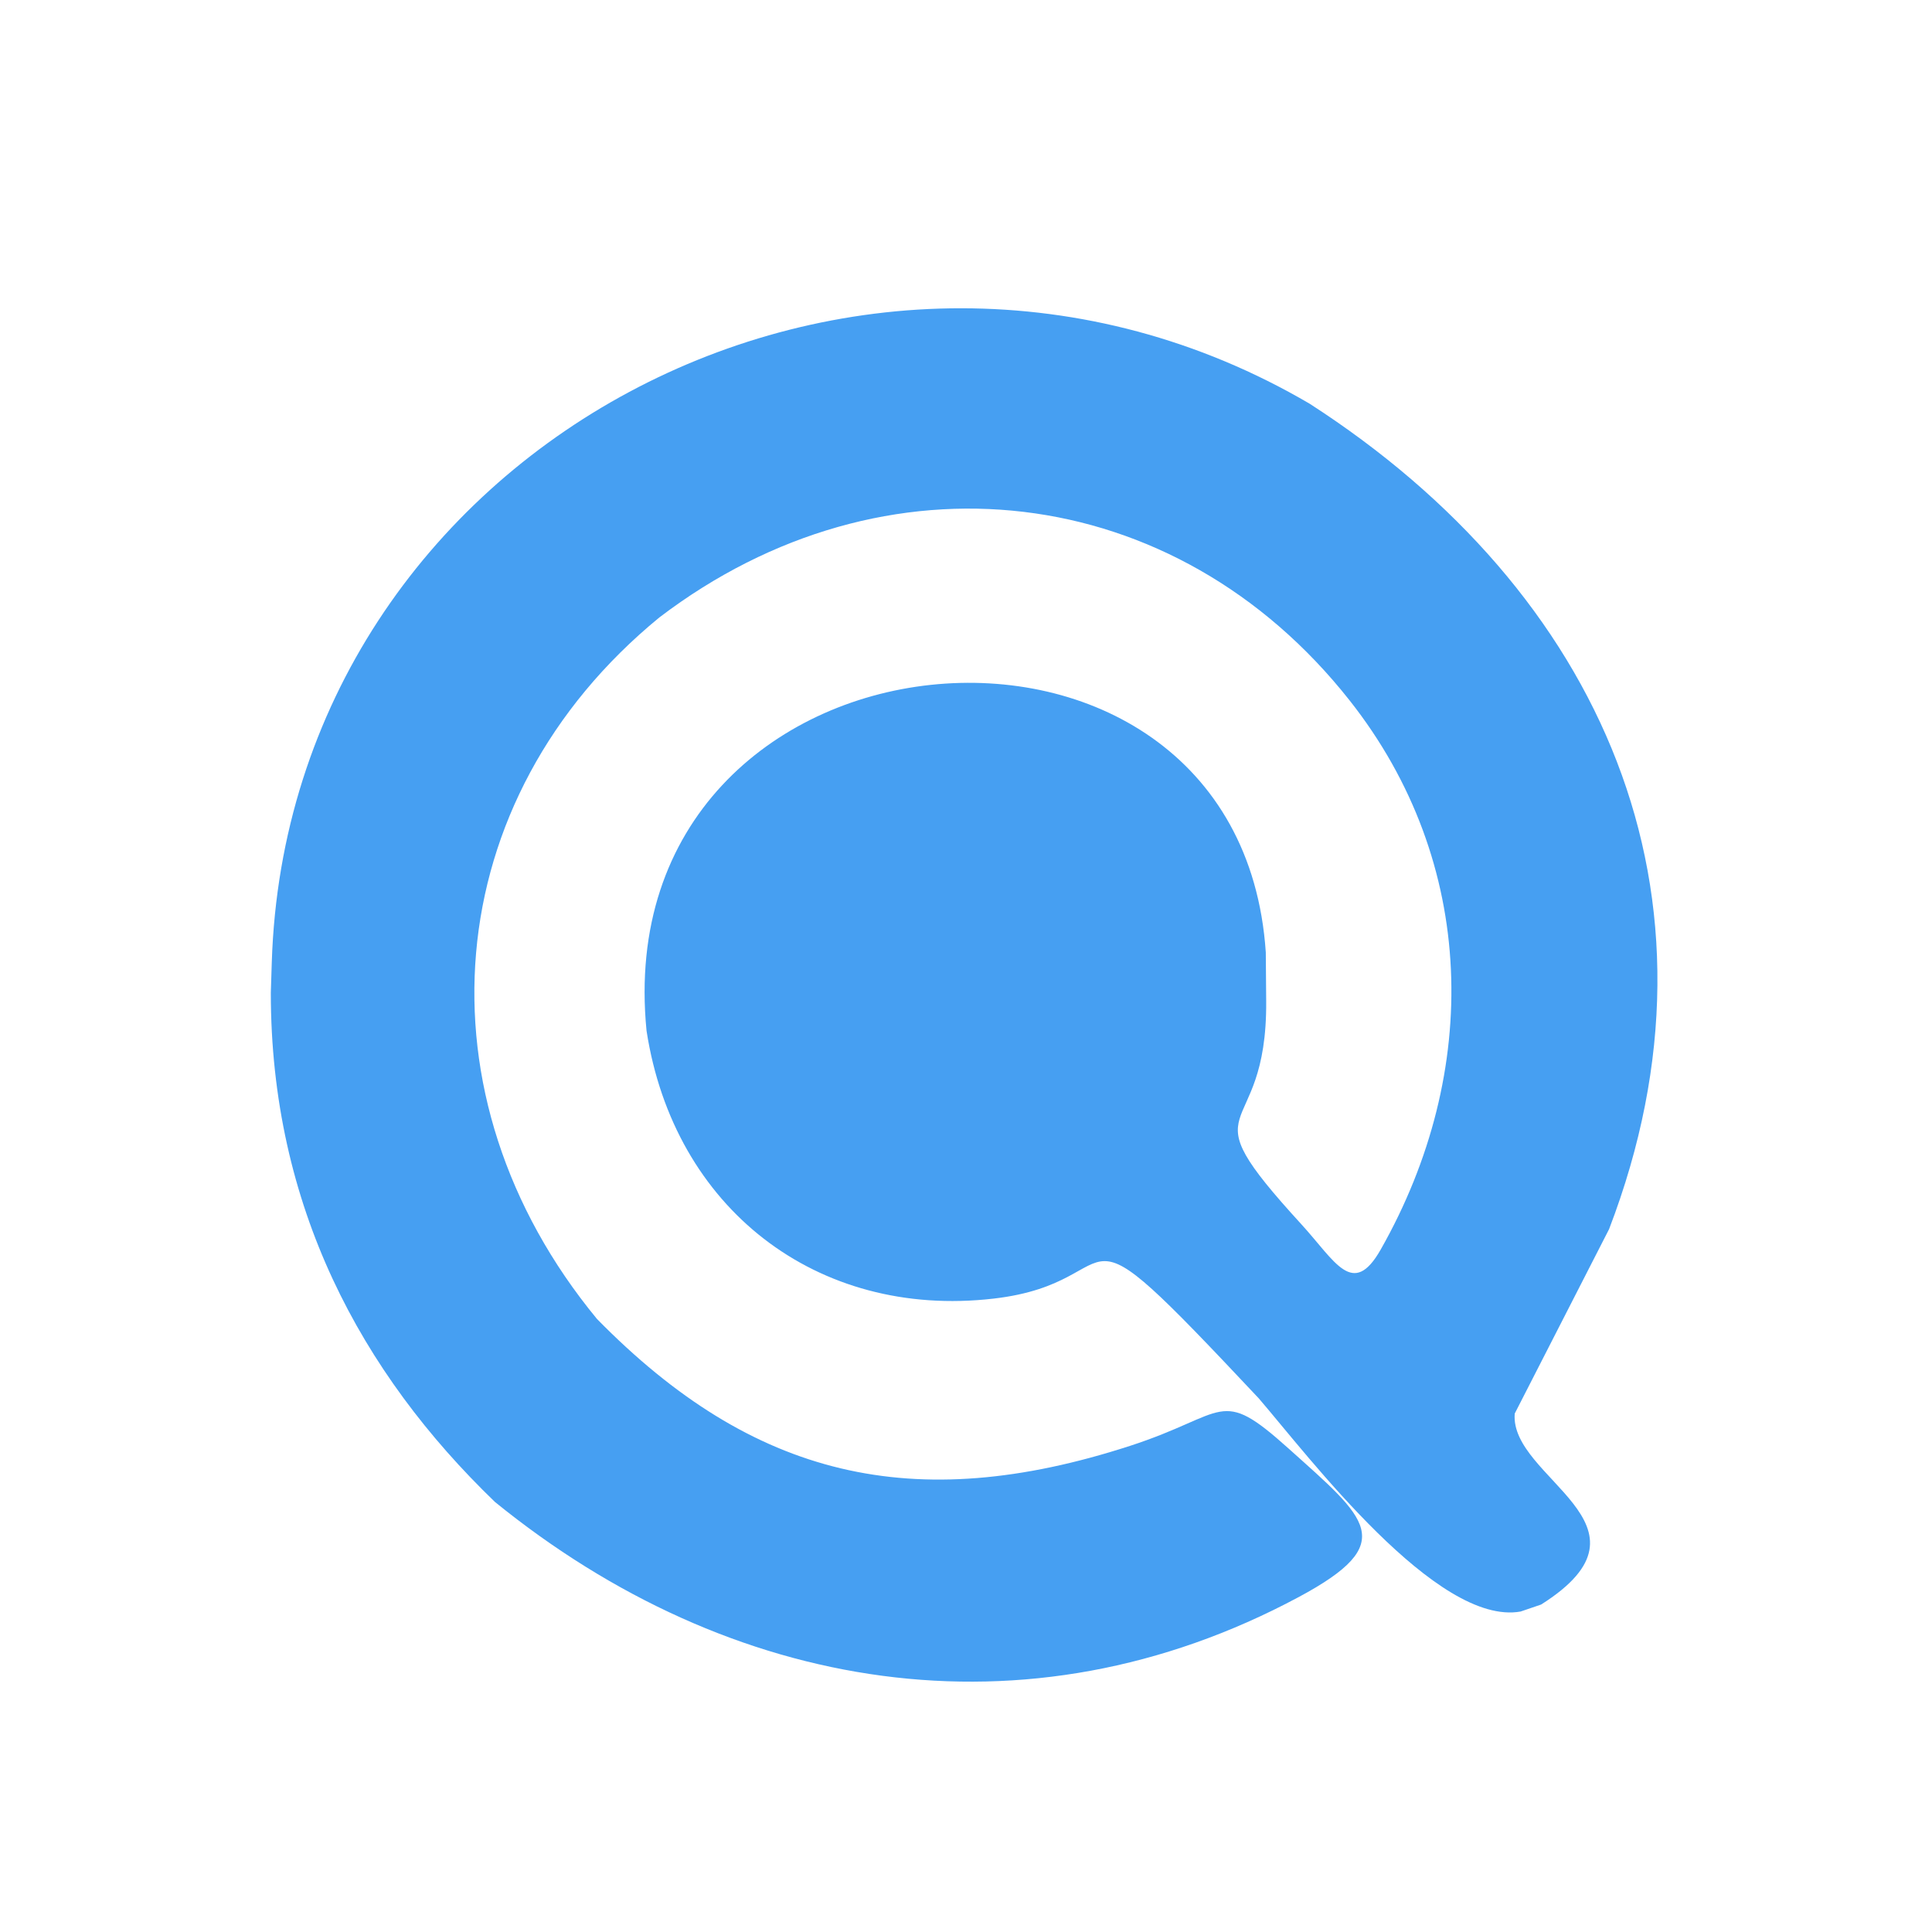 <?xml version="1.0" encoding="UTF-8"?>
<!-- Generated by Pixelmator Pro 3.6.12 -->
<svg width="40" height="40" viewBox="0 0 40 40" xmlns="http://www.w3.org/2000/svg">
    <path id="Path" fill="#469ff2" stroke="none" d="M 5.607 20.555 C 5.607 24.974 7.475 28.424 10.247 31.096 C 15.102 35.04 21.236 36.094 26.887 33.066 C 28.992 31.938 28.3 31.446 26.675 29.987 C 25.232 28.692 25.427 29.276 23.393 29.936 C 18.911 31.389 15.59 30.598 12.36 27.308 C 8.556 22.694 9.059 16.545 13.652 12.783 C 18.317 9.23 24.339 9.936 27.942 14.501 C 30.591 17.857 30.67 22.195 28.588 25.867 C 28.008 26.891 27.644 26.113 26.944 25.348 C 24.478 22.654 26.239 23.763 26.215 20.727 L 26.207 19.719 C 25.655 11.483 12.527 12.643 13.386 21.341 C 13.951 25.013 16.91 27.307 20.565 26.887 C 23.59 26.541 21.854 24.474 26.06 28.95 C 27.102 30.162 29.751 33.675 31.483 33.365 L 31.908 33.22 C 34.515 31.569 31.248 30.611 31.361 29.266 L 33.314 25.449 C 35.97 18.523 33.152 12.25 27.114 8.358 C 17.877 2.947 5.965 9.258 5.627 19.921 L 5.607 20.555 Z"/>
</svg>
